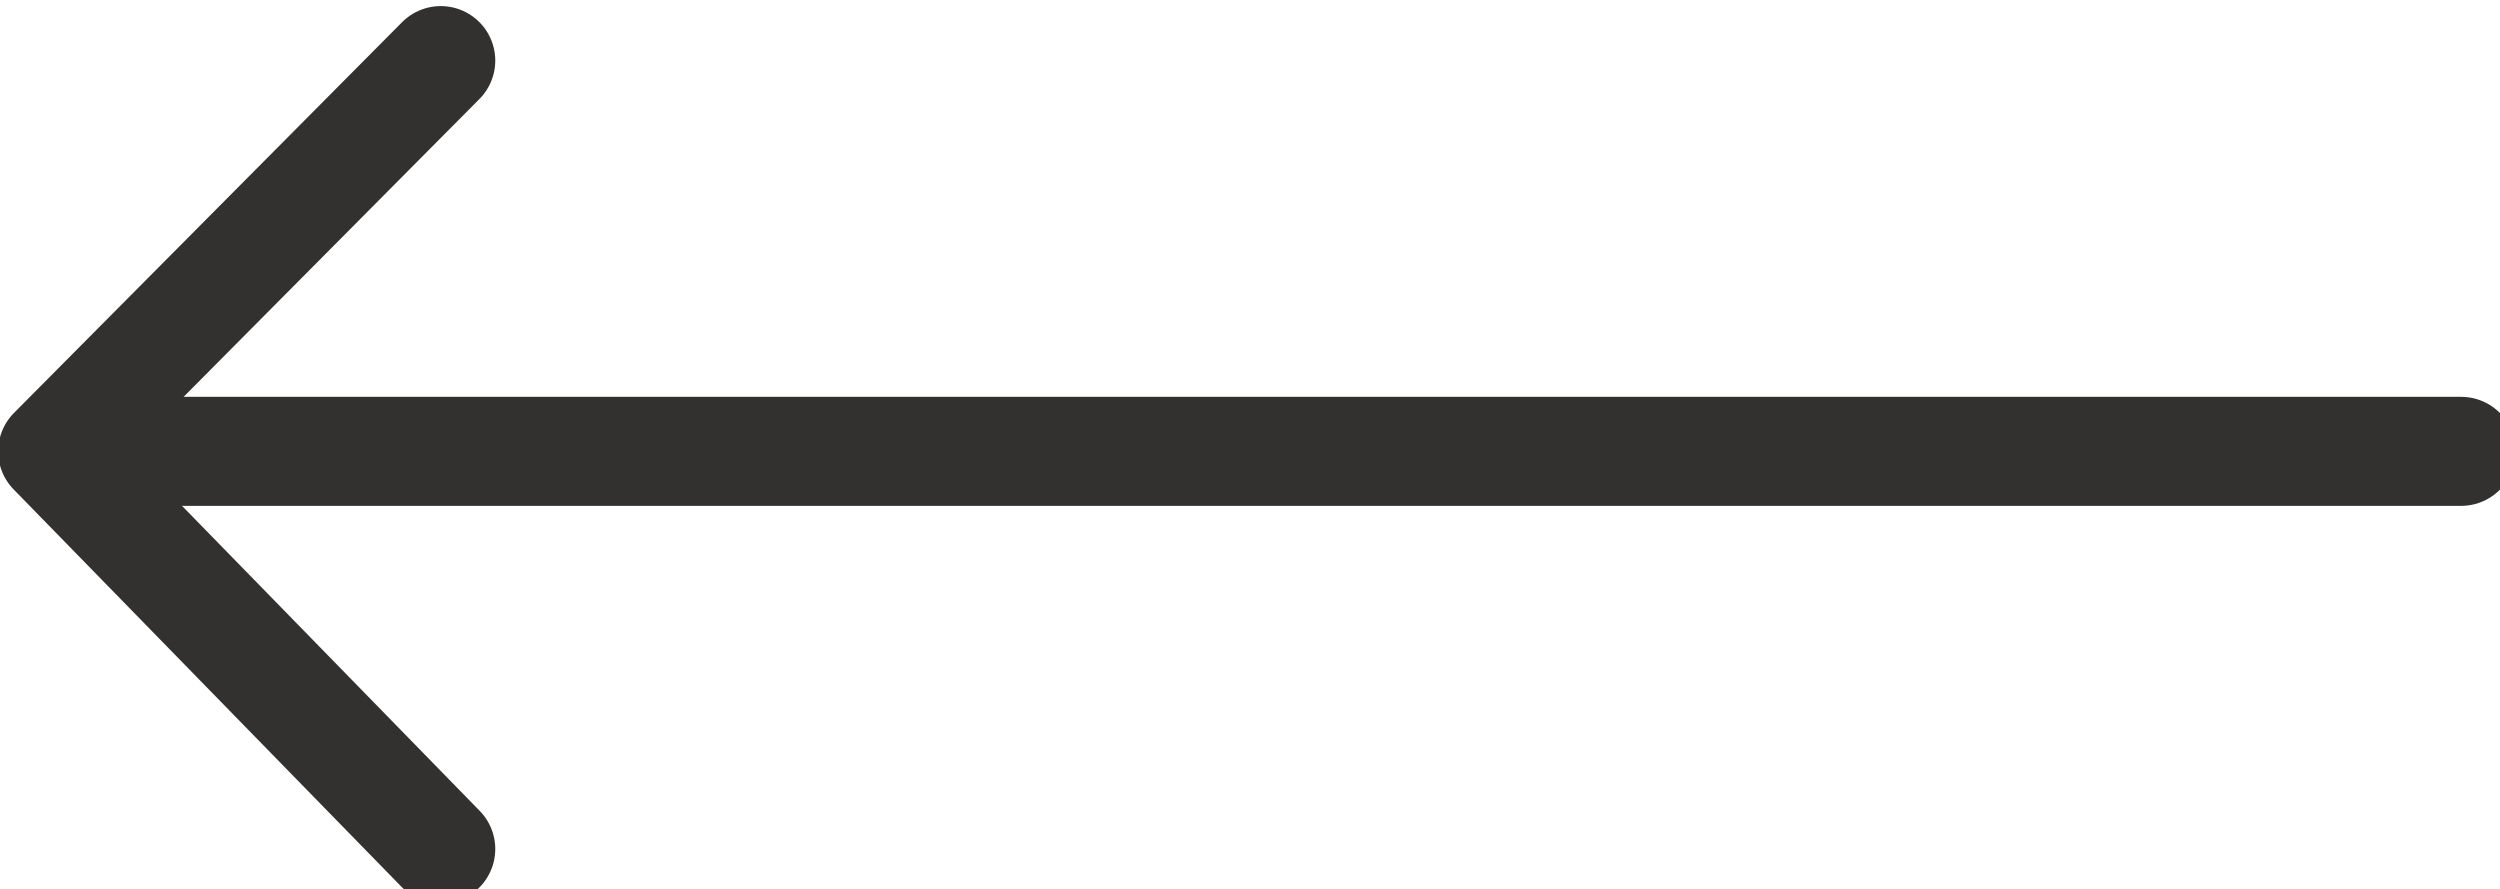 <?xml version="1.0" encoding="UTF-8" standalone="no"?>
<!-- Created with Inkscape (http://www.inkscape.org/) -->

<svg
   width="104"
   height="37"
   viewBox="0 0 27.517 9.79"
   version="1.1"
   id="svg5"
   xml:space="preserve"
   inkscape:version="1.2.2 (1:1.2.2+202212051552+b0a8486541)"
   sodipodi:docname="long-arrow.svg"
   xmlns:inkscape="http://www.inkscape.org/namespaces/inkscape"
   xmlns:sodipodi="http://sodipodi.sourceforge.net/DTD/sodipodi-0.dtd"
   xmlns="http://www.w3.org/2000/svg"
   xmlns:svg="http://www.w3.org/2000/svg"><sodipodi:namedview
     id="namedview7"
     pagecolor="#ffffff"
     bordercolor="#000000"
     borderopacity="0.25"
     inkscape:showpageshadow="2"
     inkscape:pageopacity="0.0"
     inkscape:pagecheckerboard="true"
     inkscape:deskcolor="#d1d1d1"
     inkscape:document-units="mm"
     showgrid="false"
     inkscape:zoom="4.7572176"
     inkscape:cx="68.001935"
     inkscape:cy="23.648277"
     inkscape:window-width="1280"
     inkscape:window-height="960"
     inkscape:window-x="0"
     inkscape:window-y="0"
     inkscape:window-maximized="1"
     inkscape:current-layer="layer1" /><defs
     id="defs2" /><g
     inkscape:label="Capa 1"
     inkscape:groupmode="layer"
     id="layer1"><path
       style="fill:none;stroke:#32312f;stroke-width:1.2;stroke-linecap:round;stroke-linejoin:round;stroke-dasharray:none;stroke-opacity:1"
       d="M 4.851,0.667 0.579,4.968 4.851,9.345"
       id="path356"
       sodipodi:nodetypes="ccc" /><path
       style="fill:none;stroke:#32312f;stroke-width:1.2;stroke-linecap:round;stroke-linejoin:round;stroke-dasharray:none;stroke-opacity:1"
       d="M 27.09,4.968 0.595,4.968"
       id="path1779"
       sodipodi:nodetypes="cc" /></g></svg>
